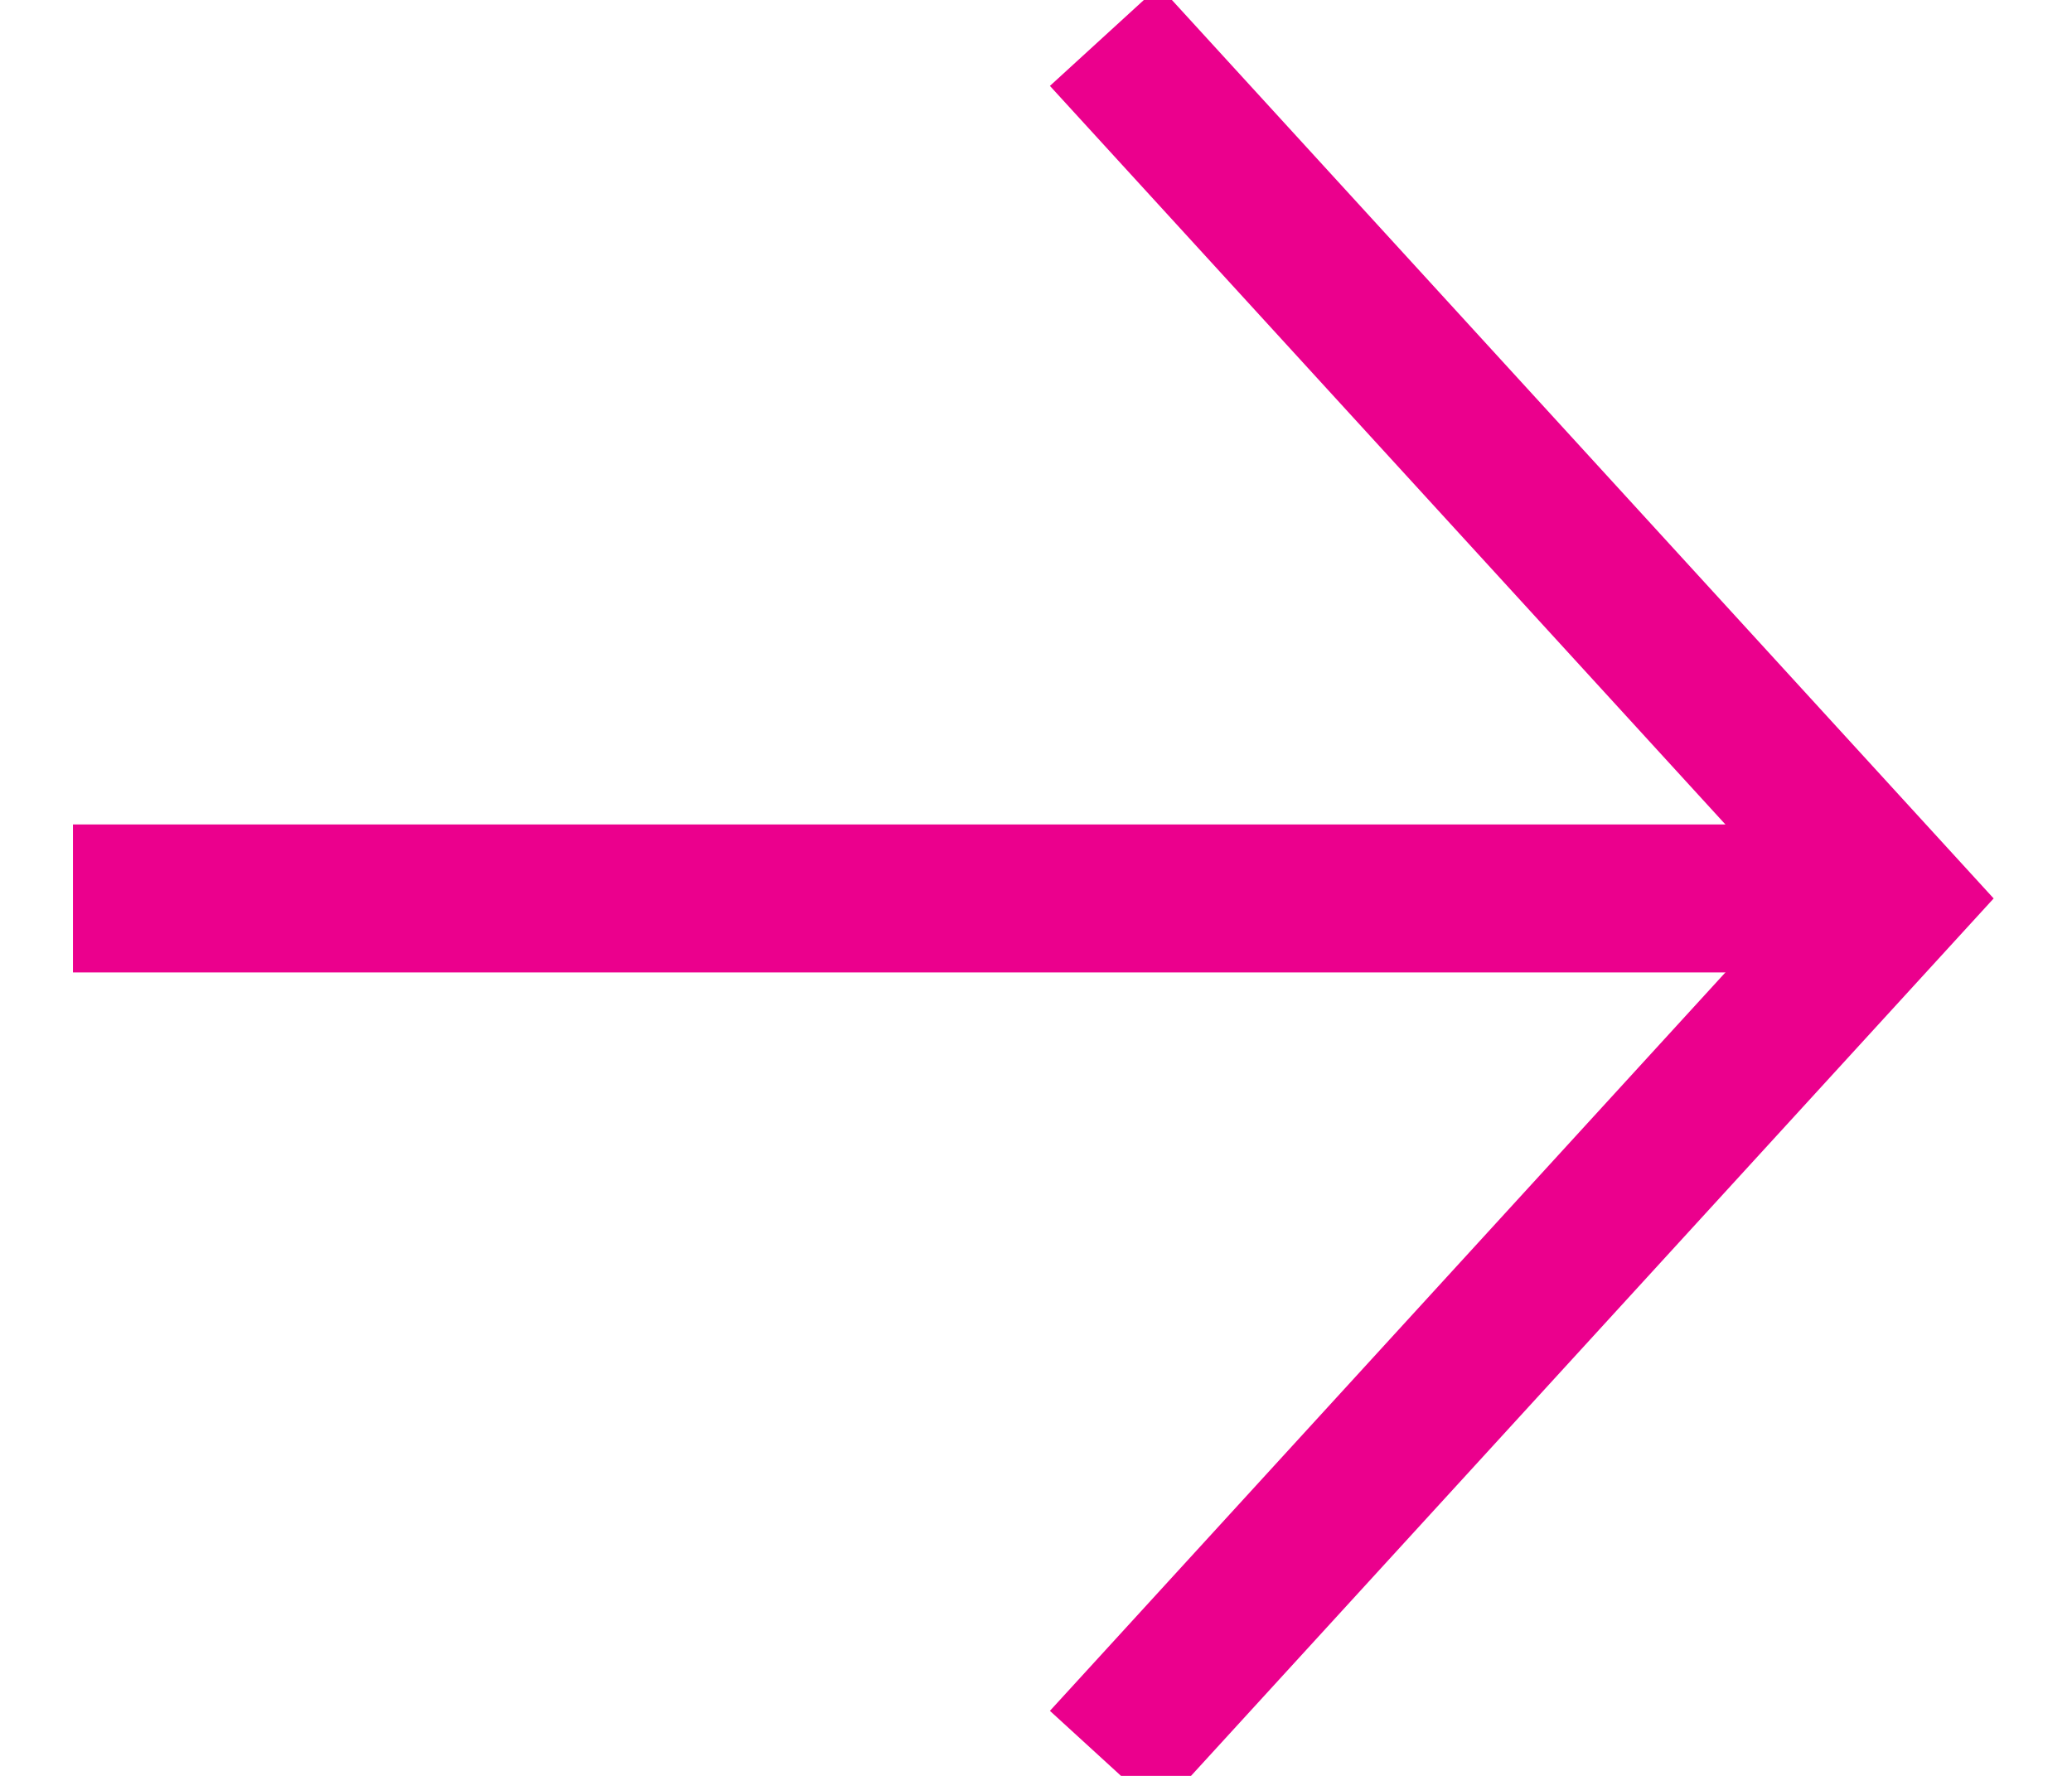 <?xml version="1.0" encoding="UTF-8"?>
<svg width="14px" height="12px" viewBox="0 0 14 12" version="1.1" xmlns="http://www.w3.org/2000/svg" xmlns:xlink="http://www.w3.org/1999/xlink">
    <!-- Generator: Sketch 47.1 (45422) - http://www.bohemiancoding.com/sketch -->
    <title>Group 6</title>
    <desc>Created with Sketch.</desc>
    <defs></defs>
    <g id="Symbols" stroke="none" stroke-width="1" fill="none" fill-rule="evenodd">
        <g id="Savoir-plus-Copy-4" transform="translate(-19, -13)" stroke="#EB008D">
            <g id="Group-7" transform="translate(0, 13)">
                <g id="Page-1">
                    <g id="Group-6" transform="translate(19, 0)">
                        <path d="M0.493,6.071 L12.793,6.071" id="Stroke-2"></path>
                        <polyline id="Stroke-4" points="7.463 0.243 12.793 6.071 7.463 11.898"></polyline>
                    </g>
                </g>
            </g>
        </g>
    </g>
</svg>